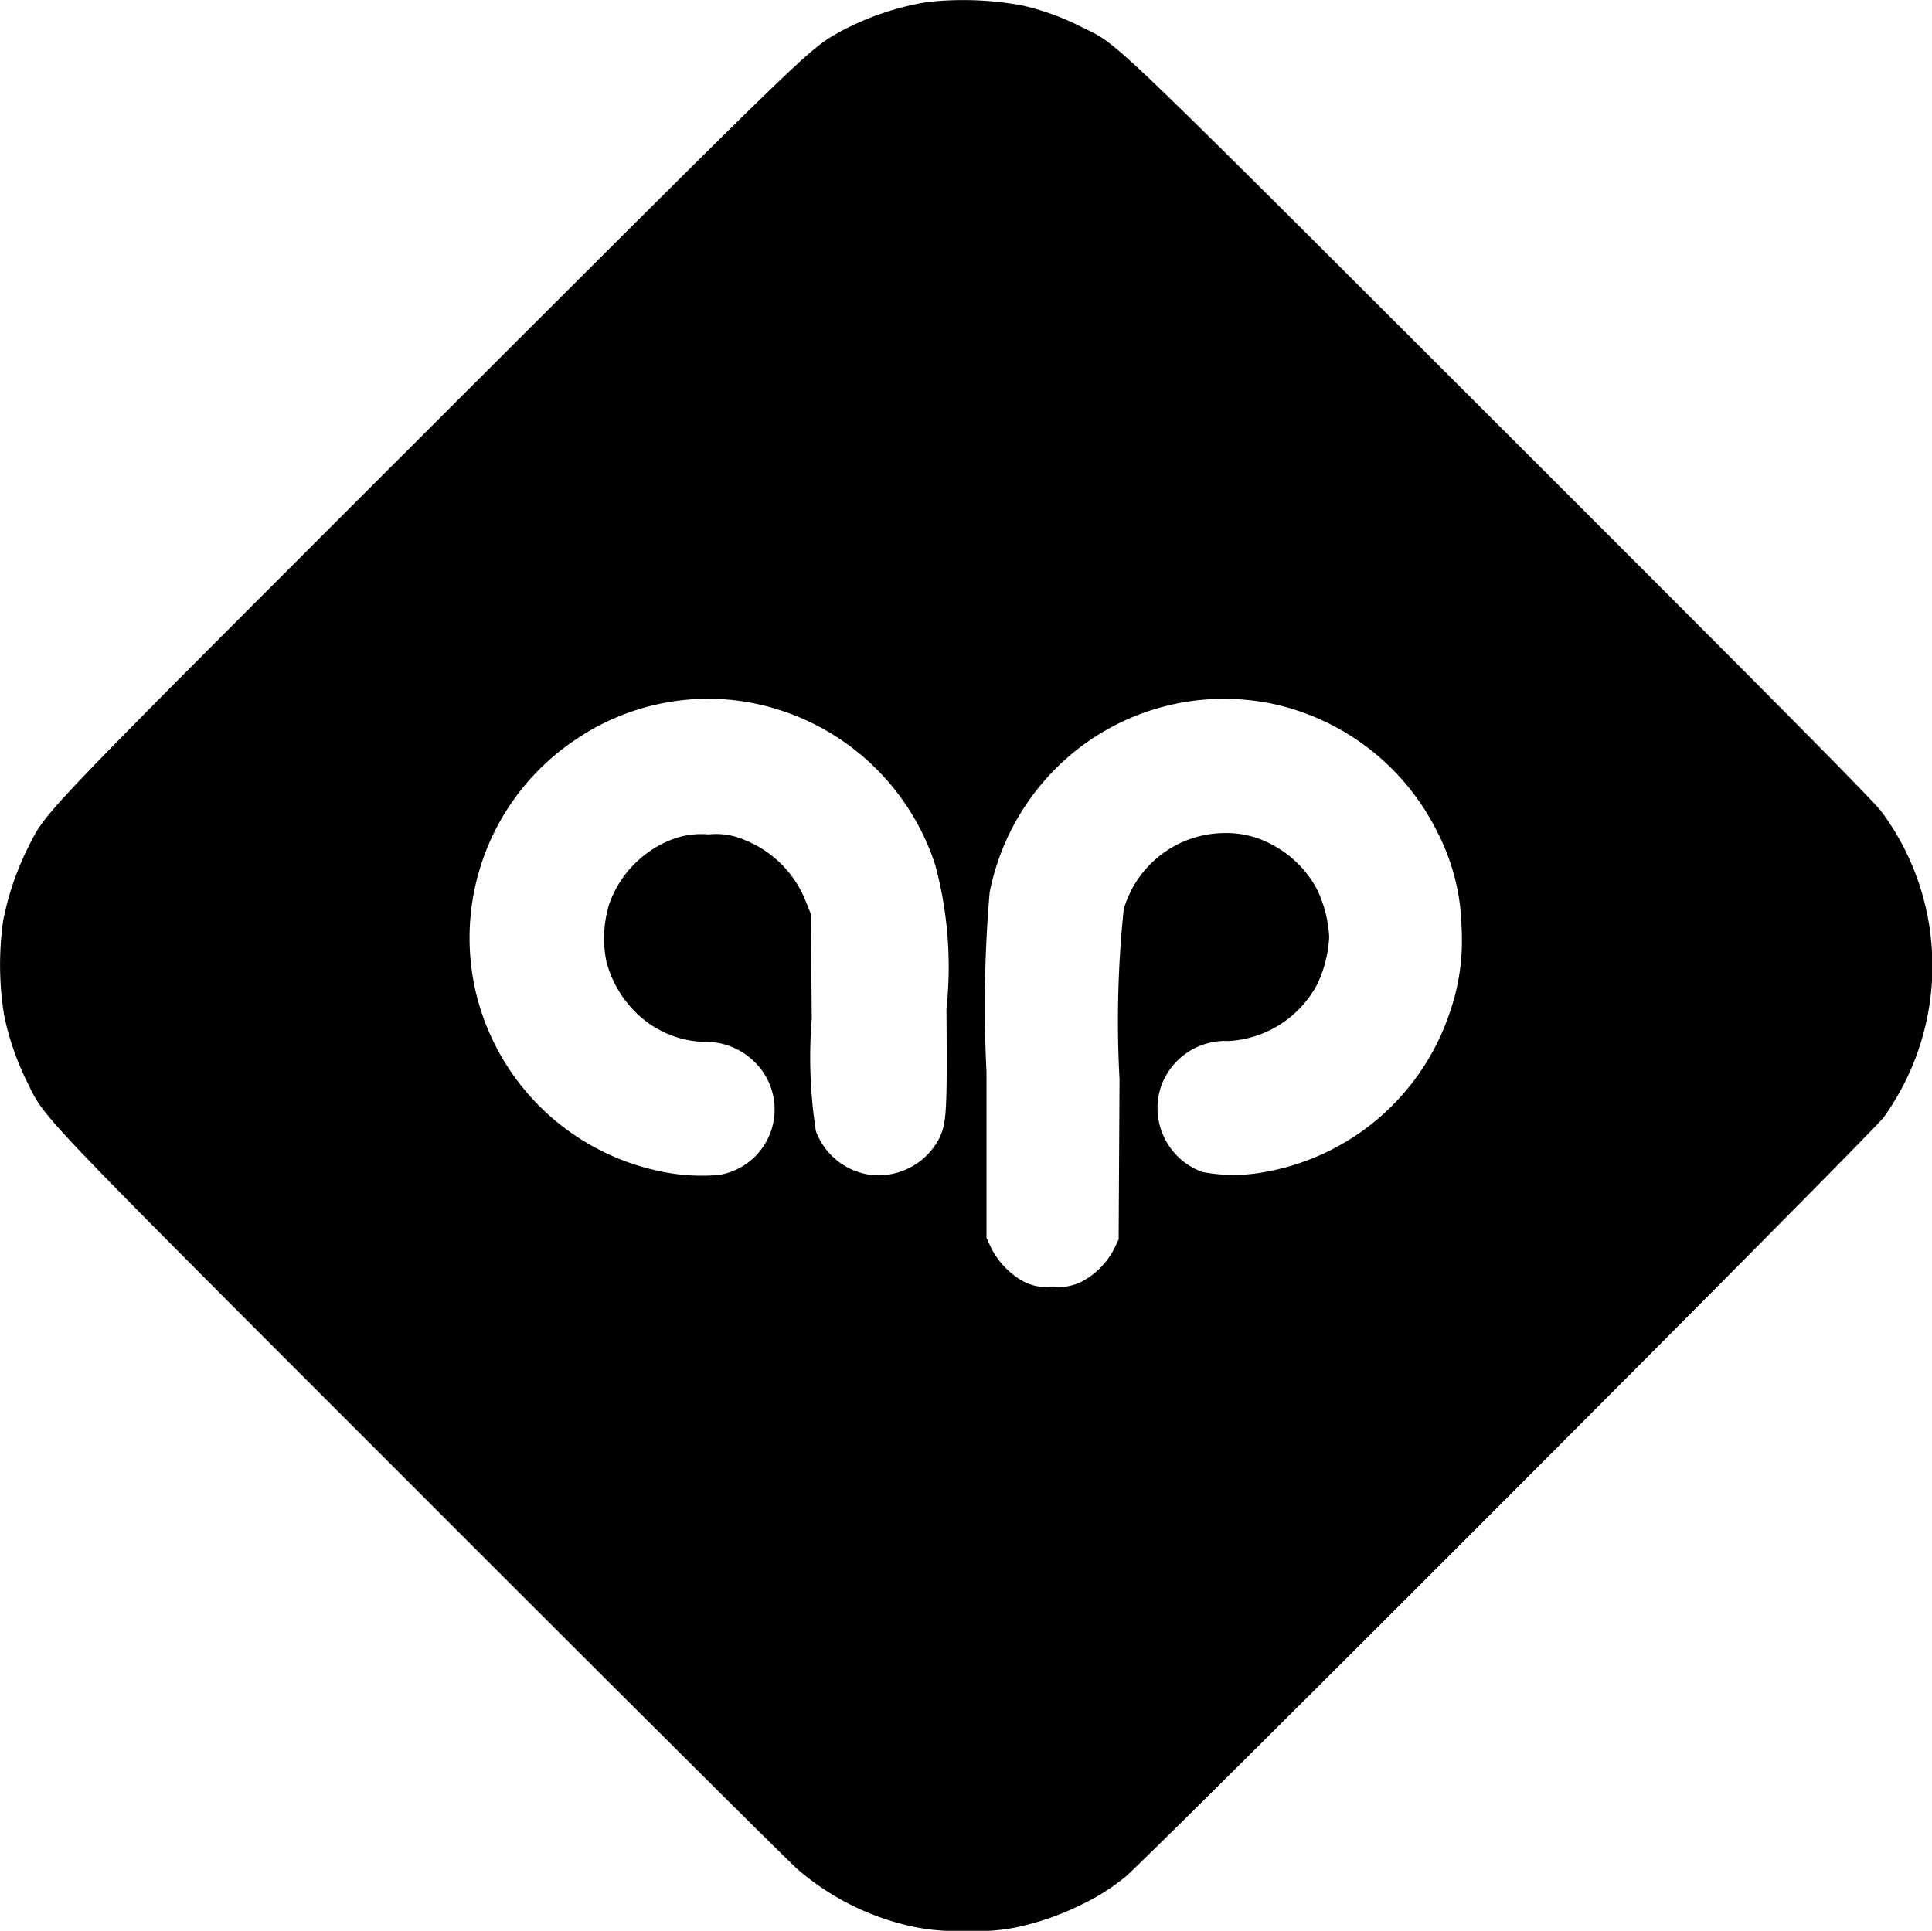 <svg xmlns="http://www.w3.org/2000/svg" width="24.012" height="24" viewBox="0 0 24.012 24">
  <g id="ApcoPay-logos-01" transform="translate(-378.524 1119.784)">
    <path id="Path_1526" data-name="Path 1526" d="M390.046-1119.758a3.487,3.487,0,0,0-1.073.364c-.409.231-.3.129-5.122,4.945-4.98,4.98-4.738,4.728-4.988,5.219a3.578,3.578,0,0,0-.3.89,3.942,3.942,0,0,0,.013,1.18,3.435,3.435,0,0,0,.284.823c.241.482.017.248,4.9,5.132,2.477,2.479,4.581,4.575,4.676,4.655a3.228,3.228,0,0,0,1.45.717,2.583,2.583,0,0,0,.64.049,2.452,2.452,0,0,0,.655-.049,3.435,3.435,0,0,0,.786-.278,2.639,2.639,0,0,0,.541-.342c.243-.19,9.3-9.261,9.427-9.442a3.229,3.229,0,0,0,.523-2.611,3.215,3.215,0,0,0-.551-1.191c-.088-.123-1.458-1.505-4.741-4.784-4.993-4.988-4.726-4.732-5.2-4.967a3.139,3.139,0,0,0-.743-.269A4.05,4.05,0,0,0,390.046-1119.758Zm-2.165,8.714a2.99,2.99,0,0,1,2.268,2.016,4.87,4.87,0,0,1,.138,1.783c.011,1.286,0,1.413-.084,1.6a.851.851,0,0,1-.883.461.846.846,0,0,1-.655-.538,5.965,5.965,0,0,1-.052-1.4l-.011-1.3-.069-.172a1.351,1.351,0,0,0-.75-.747.874.874,0,0,0-.452-.071,1.019,1.019,0,0,0-.42.05,1.336,1.336,0,0,0-.818.823,1.472,1.472,0,0,0-.034.7,1.369,1.369,0,0,0,.342.614,1.259,1.259,0,0,0,.879.392.85.85,0,0,1,.6.228.825.825,0,0,1-.422,1.426,2.5,2.5,0,0,1-.758-.052,2.976,2.976,0,0,1-2.255-2.19,2.964,2.964,0,0,1,1.241-3.175A2.924,2.924,0,0,1,387.882-1111.044Zm6.371-.009a2.987,2.987,0,0,1,2.137,1.613,2.7,2.7,0,0,1,.3,1.185,2.716,2.716,0,0,1-.146,1.055,2.968,2.968,0,0,1-2.3,1.984,2.085,2.085,0,0,1-.775,0,.846.846,0,0,1-.521-1.042.847.847,0,0,1,.851-.586,1.33,1.33,0,0,0,1.1-.711,1.574,1.574,0,0,0,.146-.582,1.574,1.574,0,0,0-.146-.582,1.332,1.332,0,0,0-.586-.577,1.177,1.177,0,0,0-.577-.133,1.313,1.313,0,0,0-1.245.948,13.45,13.45,0,0,0-.052,2.111l-.011,1.992-.06.125a.949.949,0,0,1-.4.4.613.613,0,0,1-.362.06.593.593,0,0,1-.362-.063.989.989,0,0,1-.4-.416l-.058-.125v-2.057a16.631,16.631,0,0,1,.039-2.238,3,3,0,0,1,.638-1.338A2.957,2.957,0,0,1,394.253-1111.052Z" transform="translate(0 0)"/>
  </g>
</svg>
